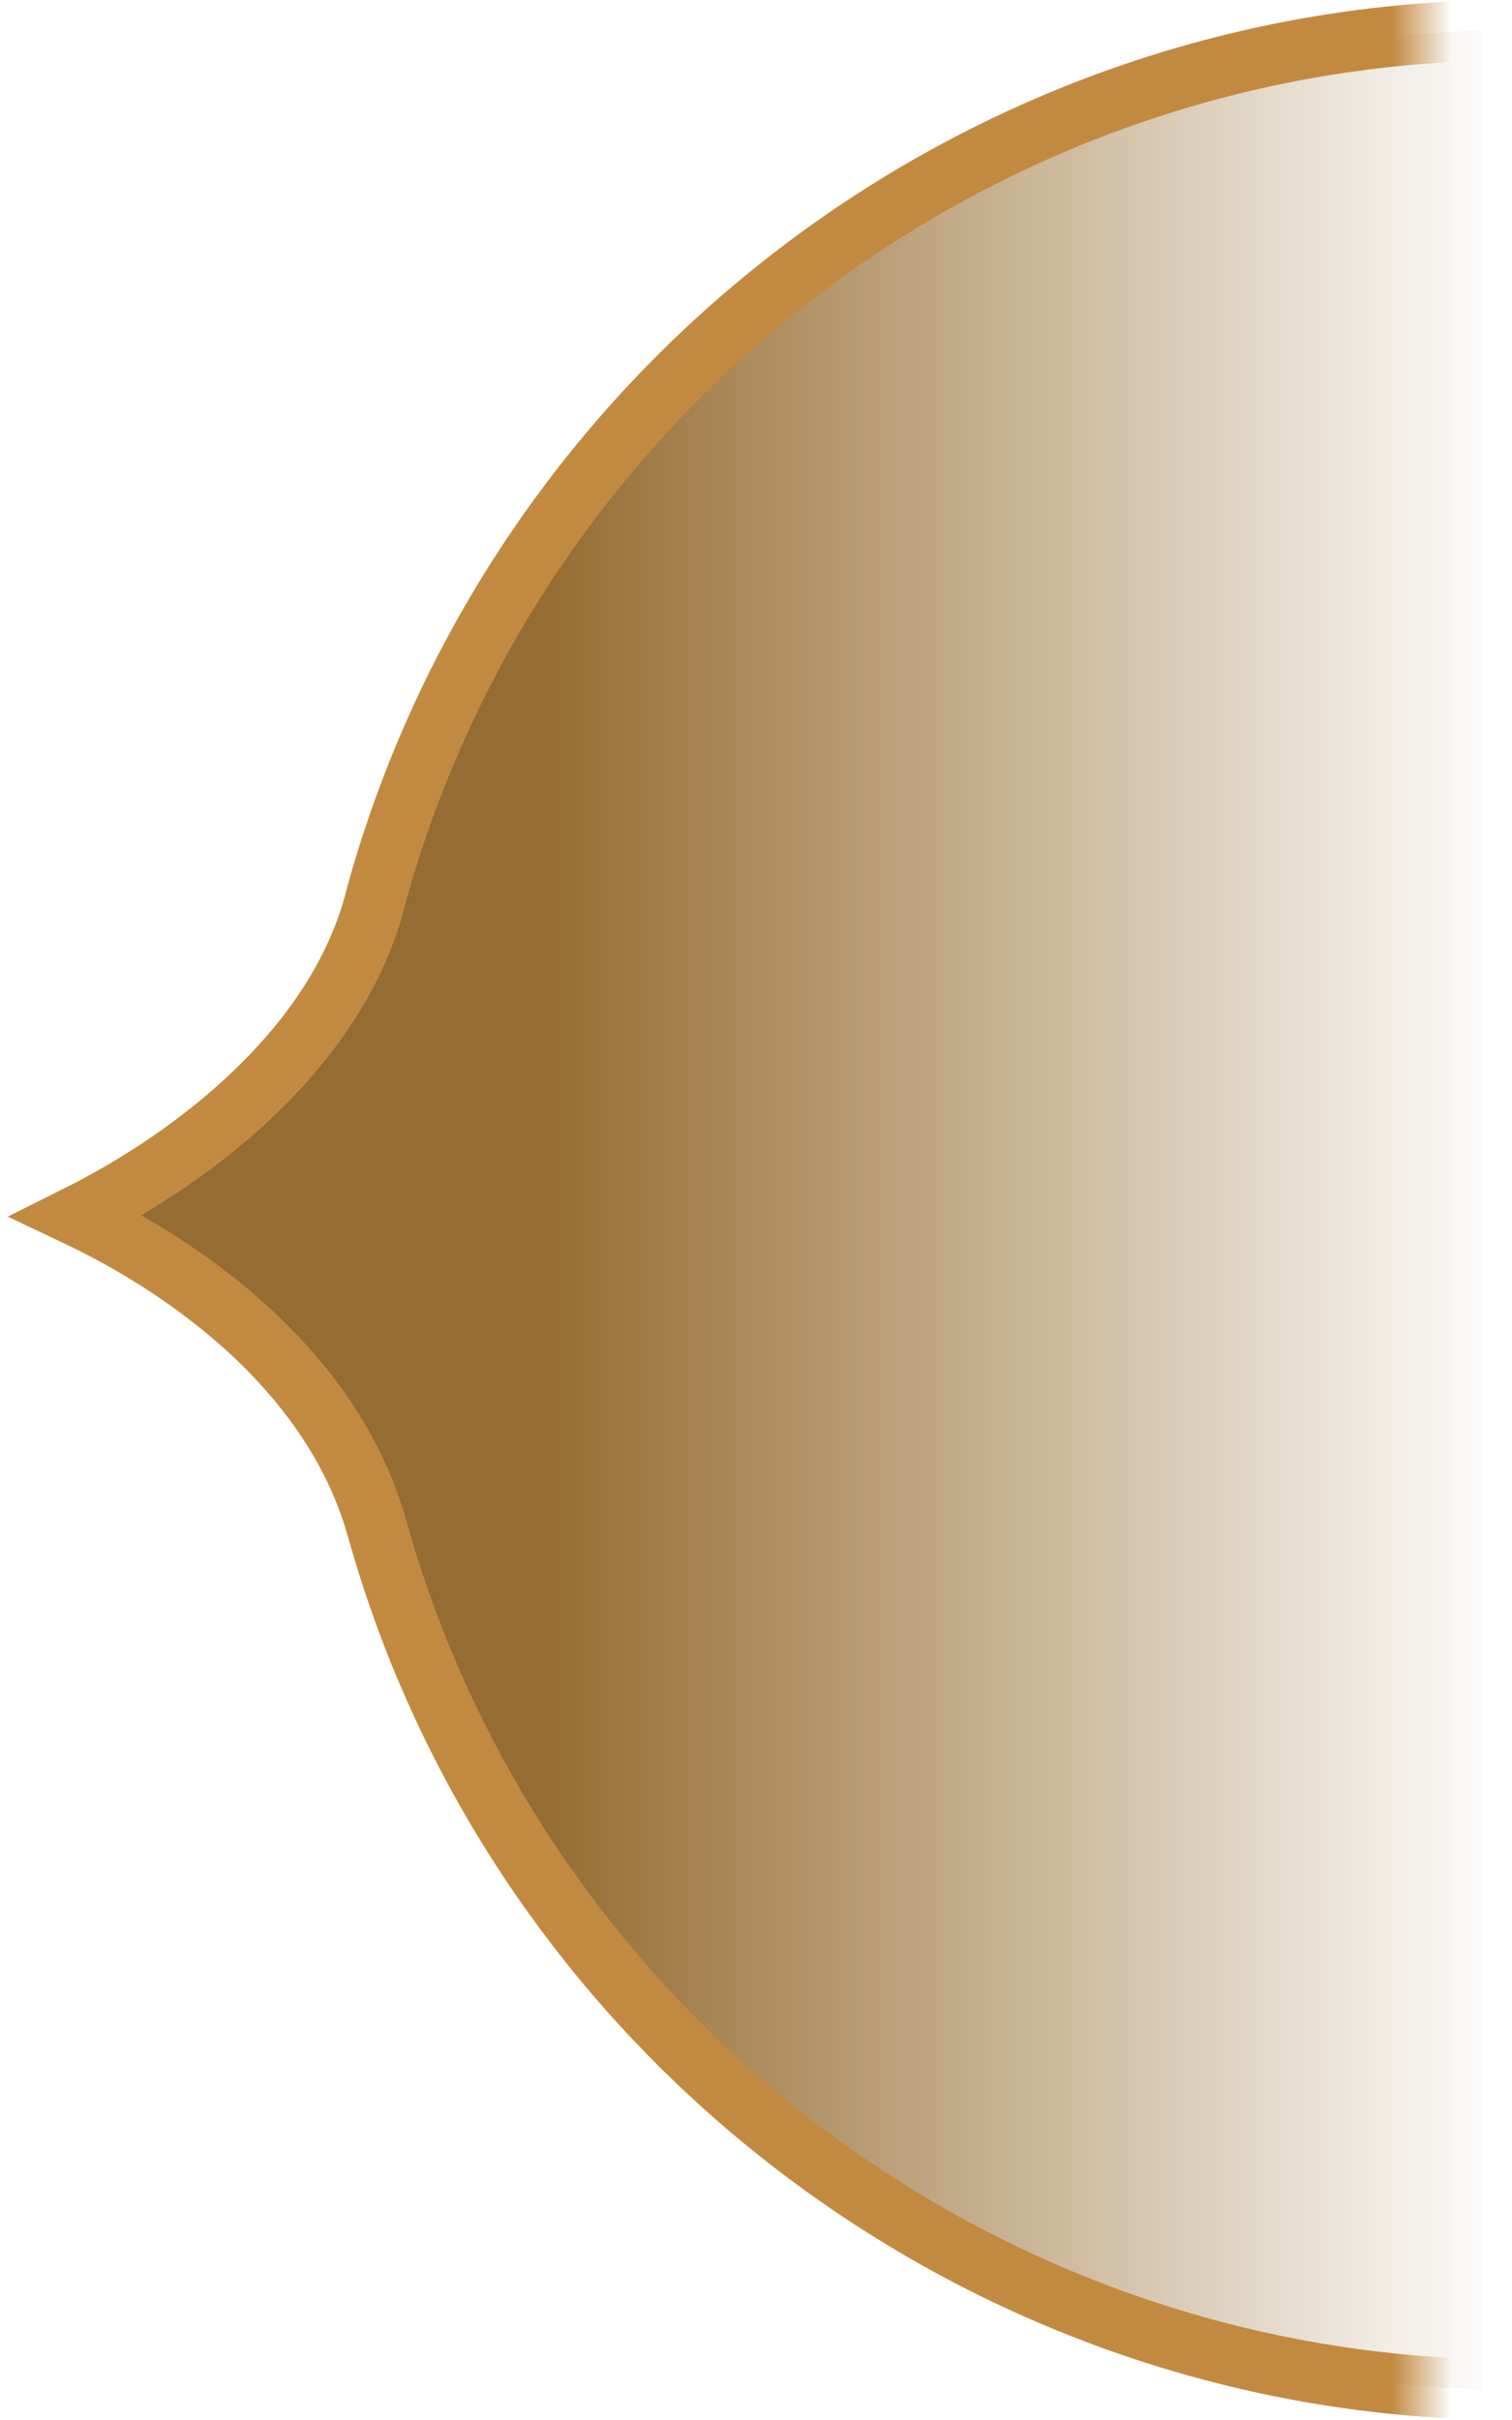 <?xml version="1.0" encoding="UTF-8"?> <svg xmlns="http://www.w3.org/2000/svg" width="25" height="40" viewBox="0 0 25 40" fill="none"><path d="M6.231 25.25L6.23 25.249C5.799 23.721 4.783 22.5 3.644 21.579C2.881 20.962 2.051 20.468 1.271 20.098C2.064 19.702 2.917 19.172 3.692 18.522C4.839 17.561 5.86 16.302 6.226 14.784C8.51 6.534 15.982 0.726 24.5 0.506L24.5 39.494C15.993 39.274 8.524 33.478 6.231 25.25Z" fill="url(#paint0_linear_713_3)" stroke="url(#paint1_linear_713_3)"></path><defs><linearGradient id="paint0_linear_713_3" x1="9" y1="0" x2="25" y2="0" gradientUnits="userSpaceOnUse"><stop stop-color="#956C31"></stop><stop offset="1" stop-color="#956C31" stop-opacity="0"></stop></linearGradient><linearGradient id="paint1_linear_713_3" x1="23" y1="0" x2="24" y2="0" gradientUnits="userSpaceOnUse"><stop stop-color="#C28A40"></stop><stop offset="1" stop-color="#C28A40" stop-opacity="0"></stop></linearGradient></defs></svg> 